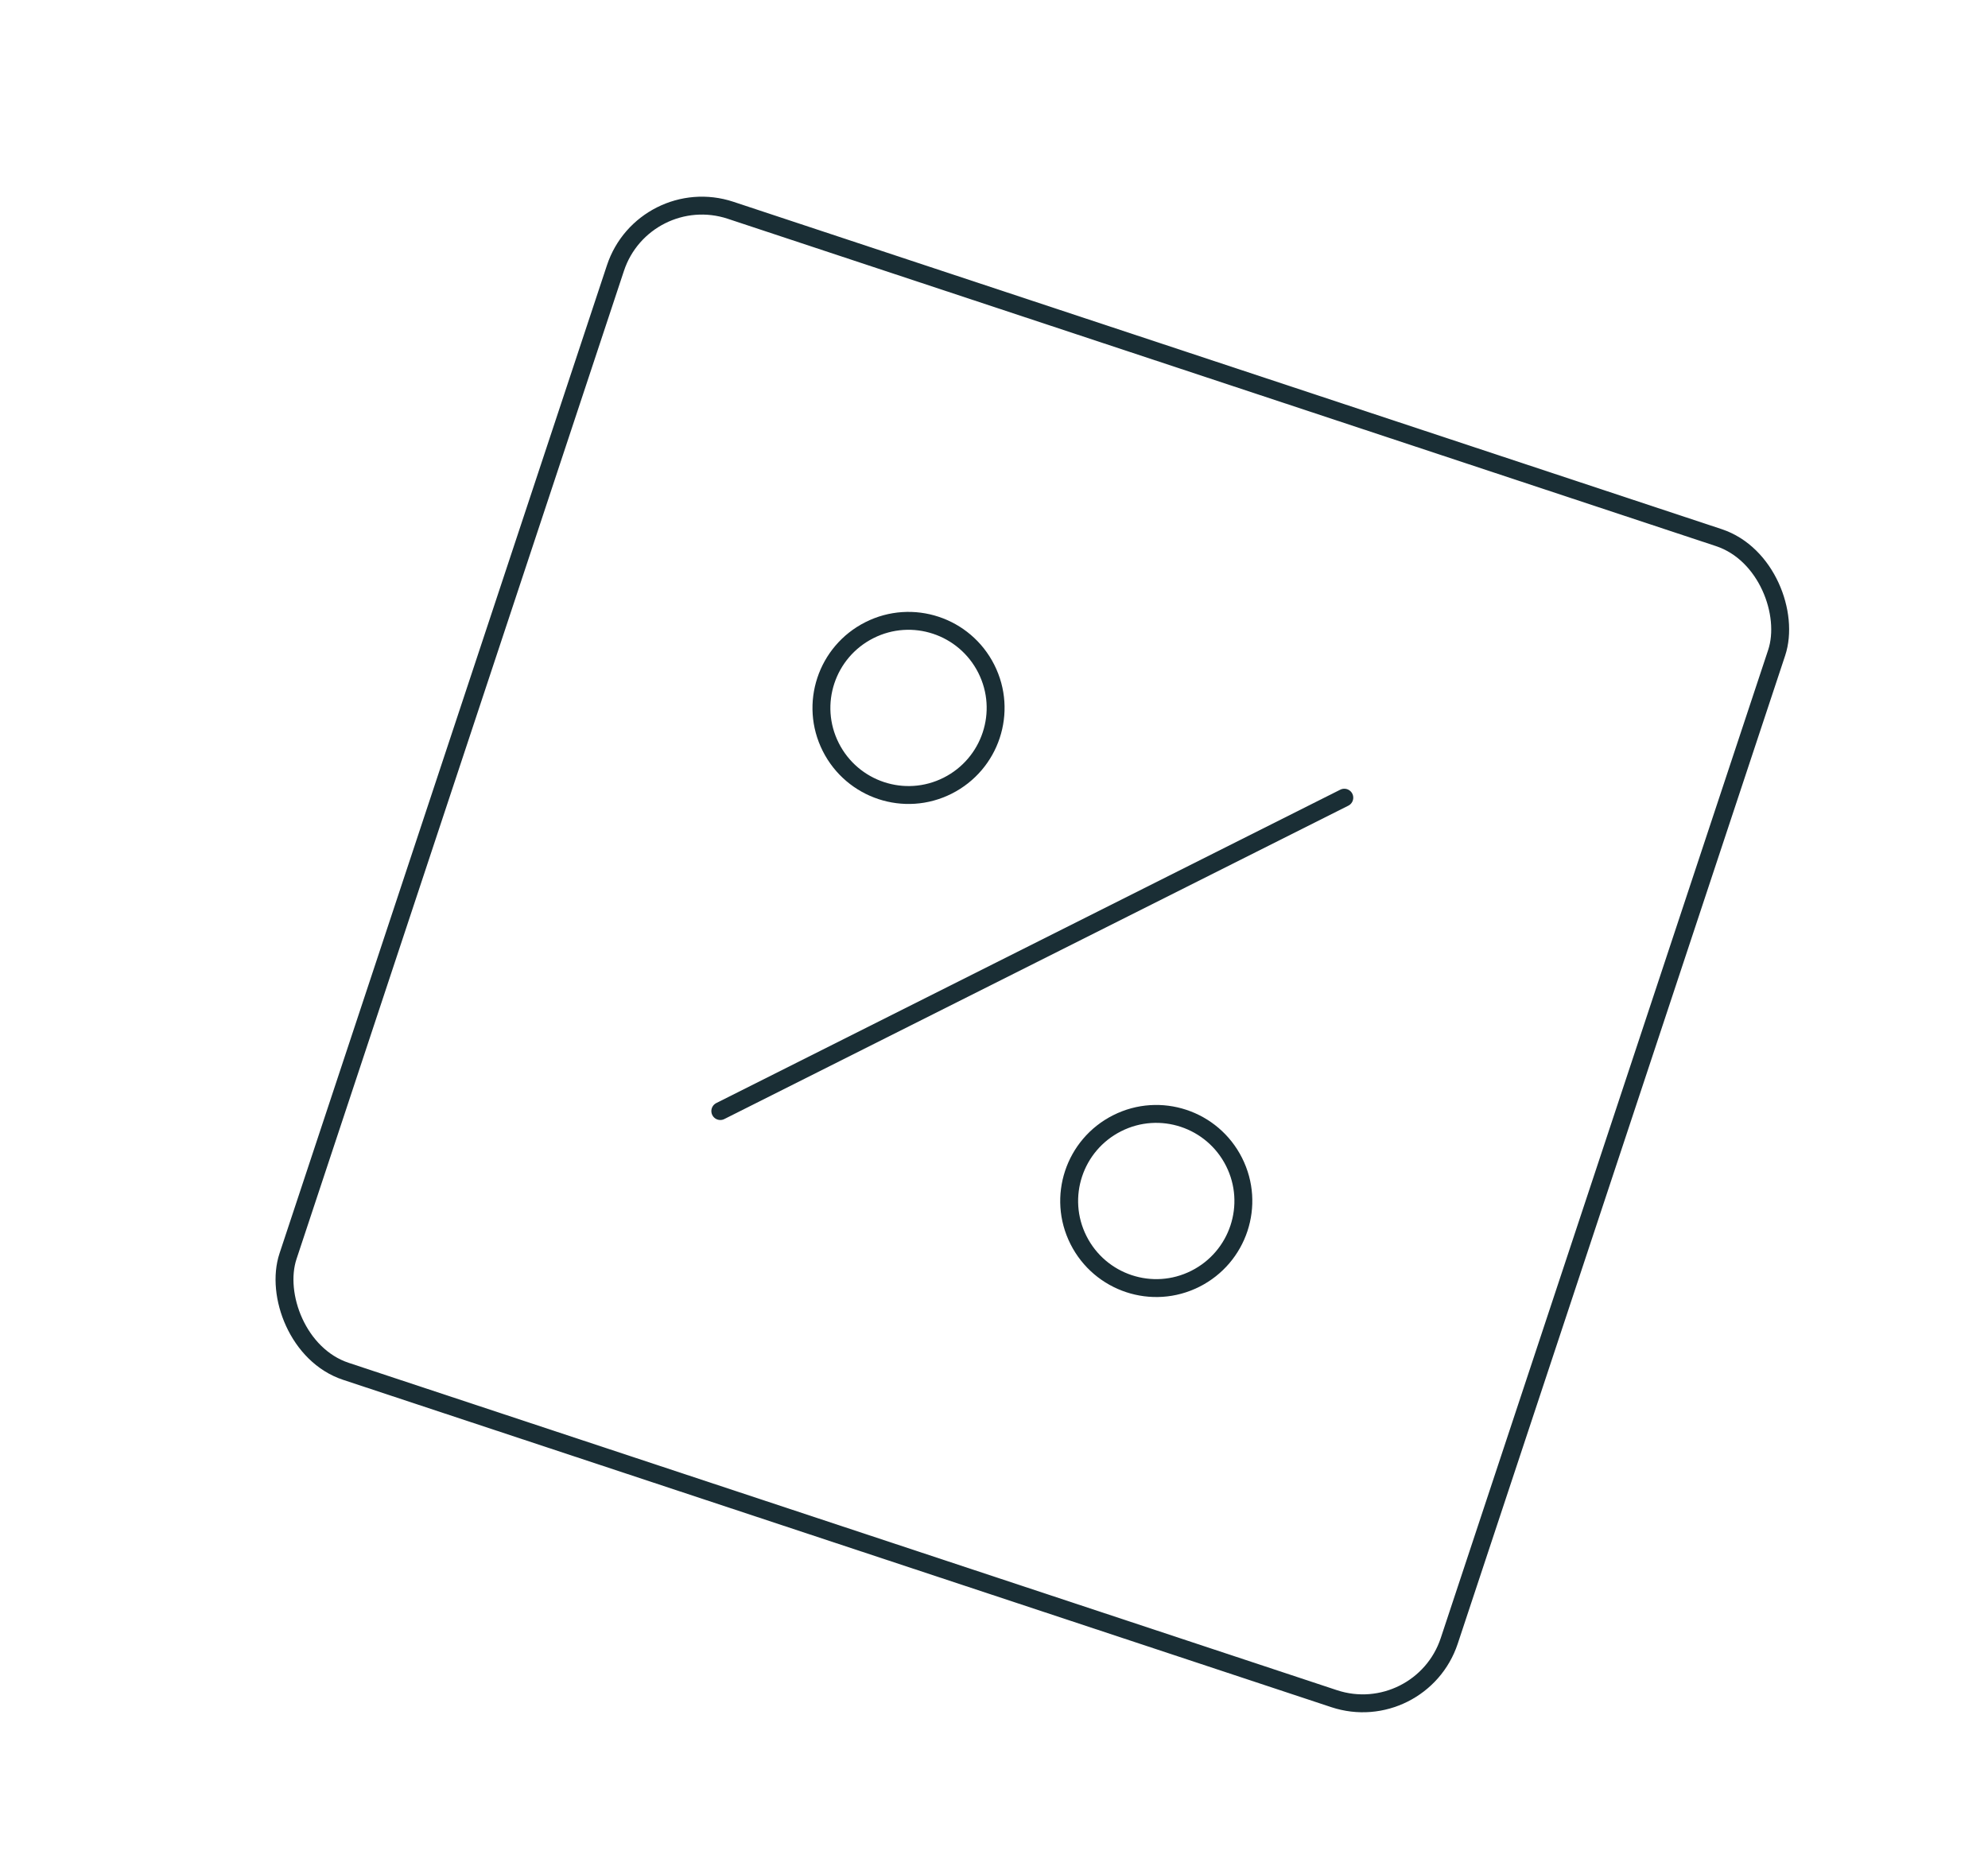 <?xml version="1.0" encoding="UTF-8"?> <svg xmlns="http://www.w3.org/2000/svg" id="_Слой_1" data-name="Слой 1" viewBox="0 0 111.06 104.47"> <defs> <style> .cls-1 { fill: none; stroke: #1a2e35; stroke-linecap: round; stroke-linejoin: round; } </style> </defs> <rect class="cls-1" x="23.5" y="19.16" width="68.34" height="68.34" rx="5.09" ry="5.09" transform="translate(19.7 -15.43) rotate(18.33)"></rect> <line class="cls-1" x1="75.1" y1="44.57" x2="40.24" y2="62.08"></line> <g> <path class="cls-1" d="M55.1,37.37c1.21,2.4,.24,5.32-2.16,6.53-2.4,1.21-5.32,.24-6.53-2.16-1.21-2.4-.24-5.32,2.16-6.53,2.4-1.21,5.32-.24,6.53,2.16Z"></path> <path class="cls-1" d="M68.94,64.92c1.21,2.4,.24,5.32-2.16,6.53-2.4,1.21-5.32,.24-6.53-2.16-1.21-2.4-.24-5.32,2.16-6.53,2.4-1.21,5.32-.24,6.53,2.16Z"></path> </g> </svg> 